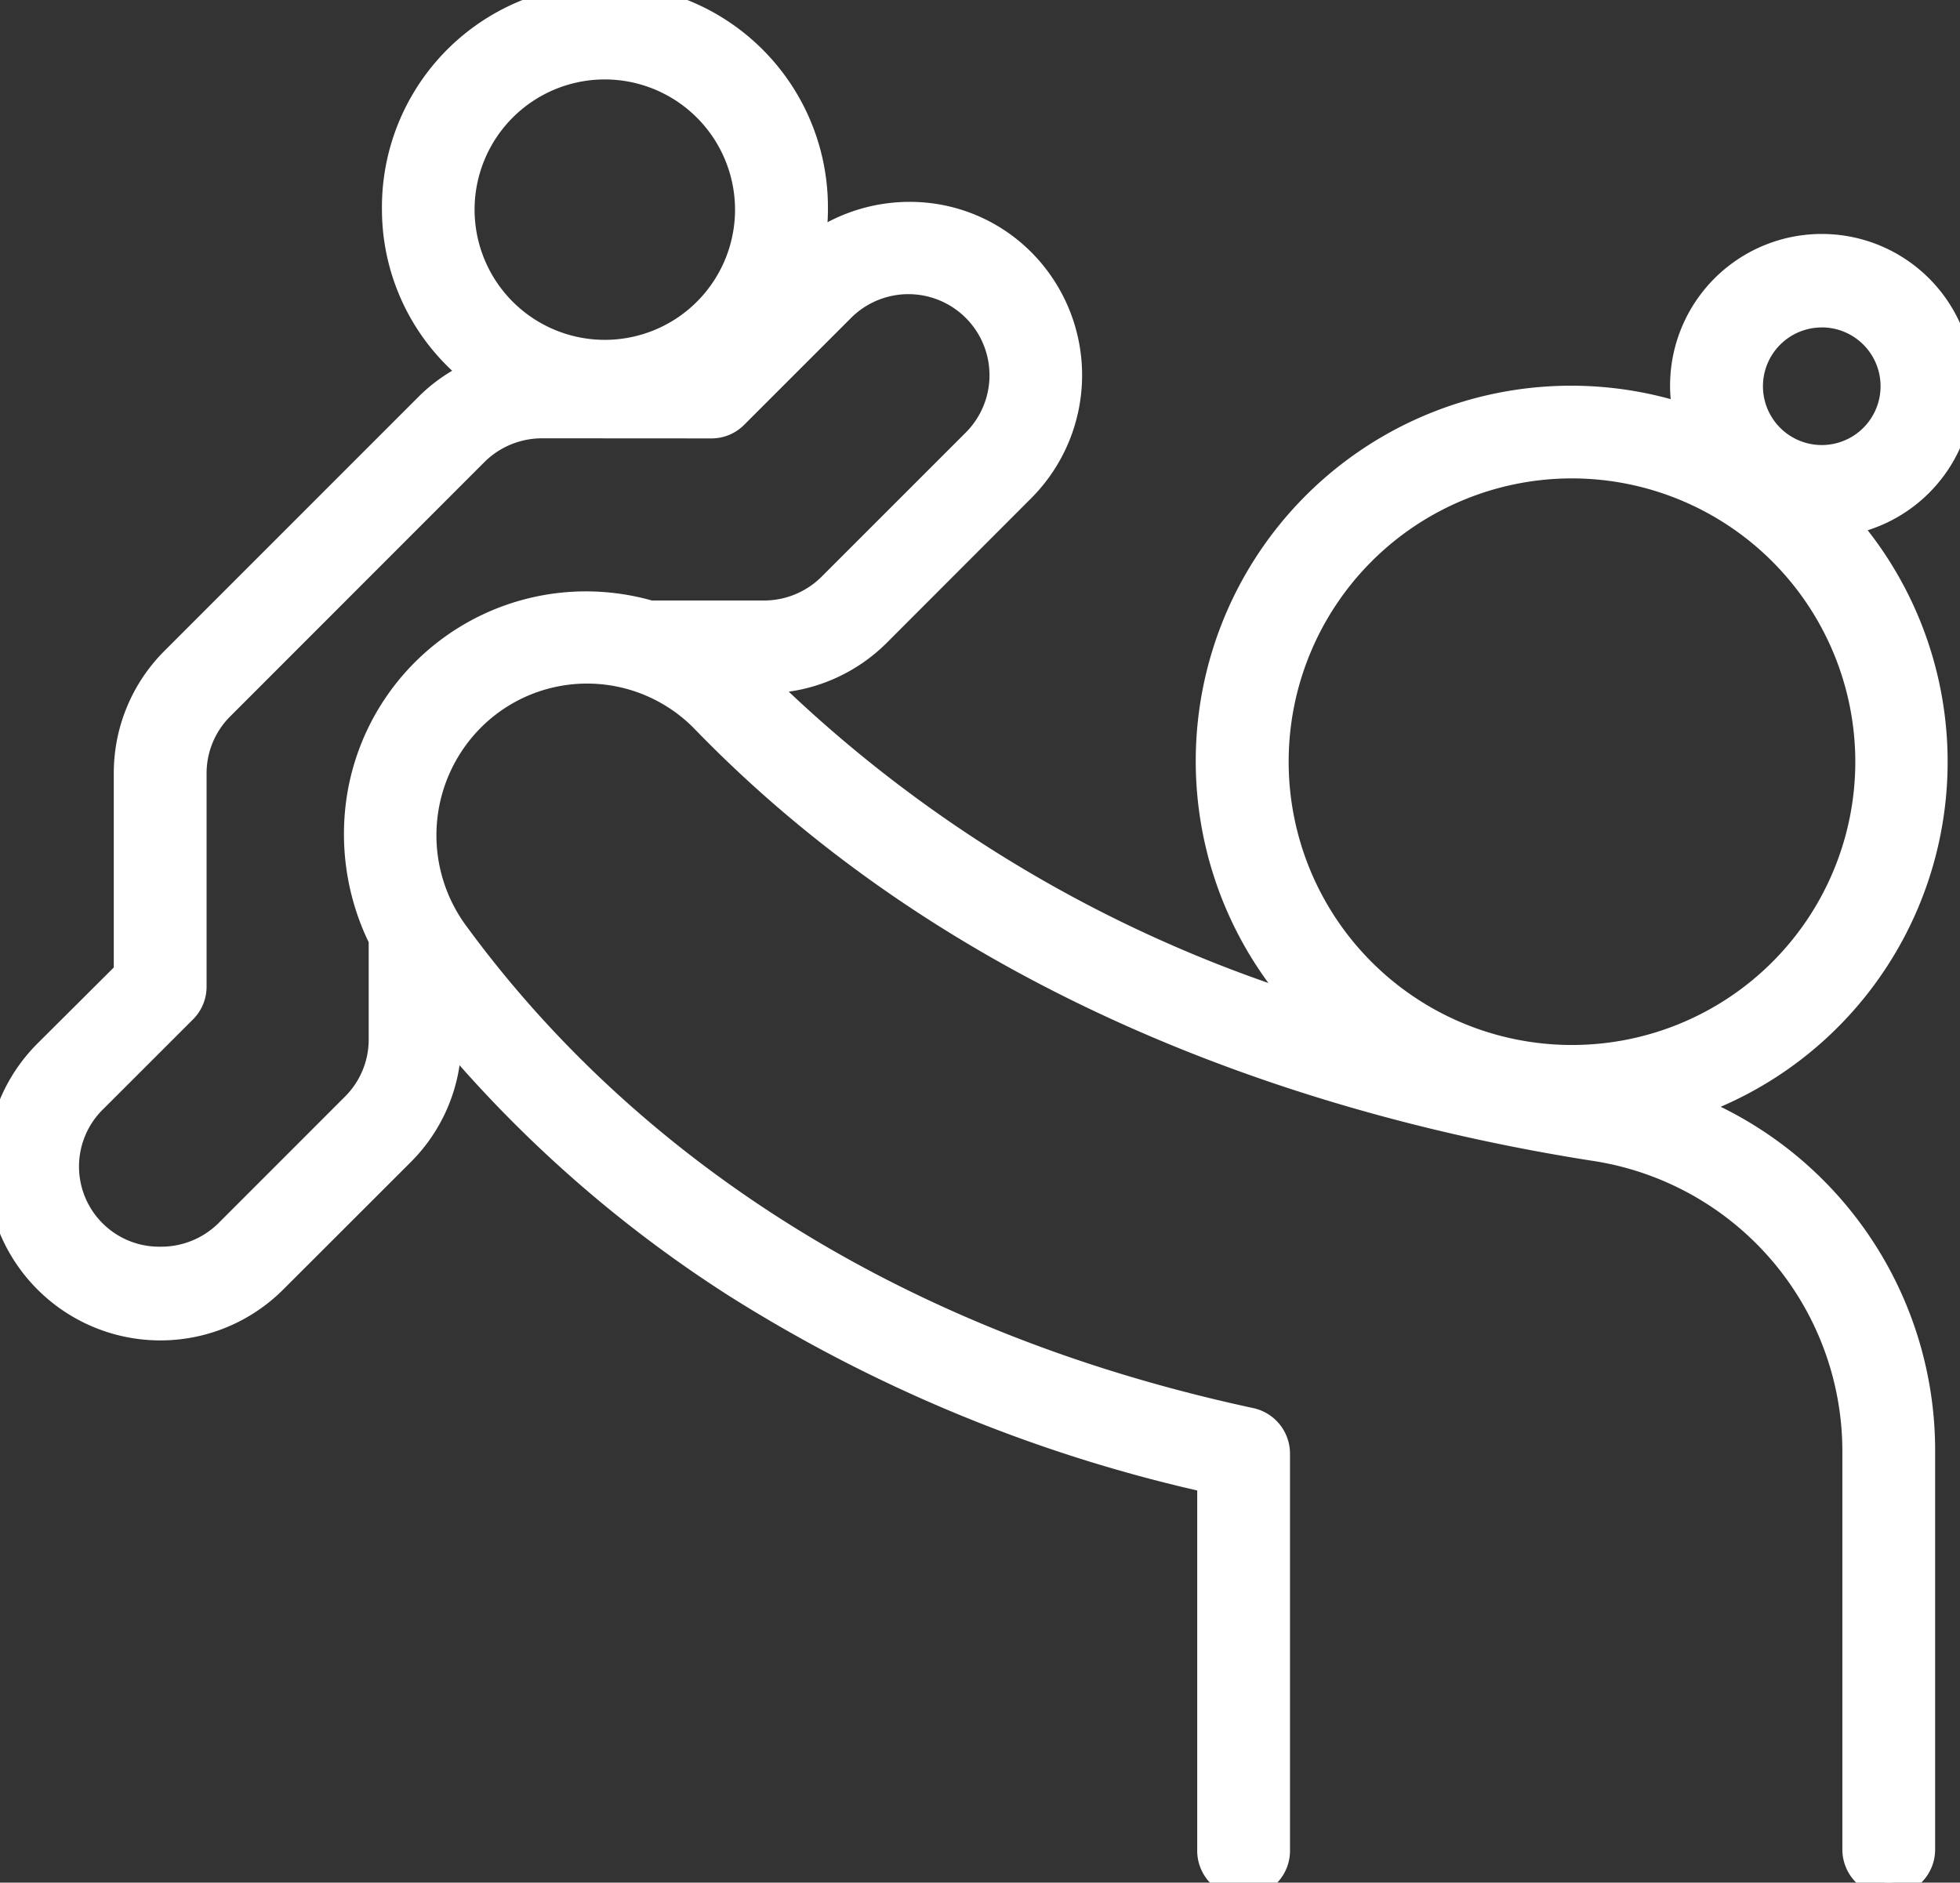 <svg xmlns="http://www.w3.org/2000/svg" xmlns:xlink="http://www.w3.org/1999/xlink" width="73.33" height="70.441" viewBox="0 0 73.33 70.441"><rect x="0" y="0" width="73.33" height="70.441" fill="#333333" stroke="none"/><defs><clipPath id="a"><rect width="73.33" height="70.441" fill="#fff" stroke="#fff" stroke-width="1"></rect></clipPath></defs><g transform="translate(0 0)" clip-path="url(#a)"><path d="M72.381,28.5a13.5,13.5,0,0,0-3.4-8.957,5.211,5.211,0,1,0-5.84-3.892A13.548,13.548,0,0,0,49,37.841a51.21,51.21,0,0,1-20.637-12.4h.233a5.971,5.971,0,0,0,4.247-1.76l5.394-5.4a5.989,5.989,0,0,0-7.9-8.97A7.842,7.842,0,1,0,17.8,13.976a6.011,6.011,0,0,0-1.778,1.213L6.516,24.7a5.964,5.964,0,0,0-1.759,4.246V36.4l-3,3a6,6,0,1,0,8.491,8.492l4.756-4.757a5.965,5.965,0,0,0,1.759-4.247v-.3c5.176,6.218,14.019,13.431,28.527,16.784V69.206a1.236,1.236,0,0,0,2.471,0V54.382a1.234,1.234,0,0,0-.975-1.208C30.7,49.71,21.737,41.354,17.051,34.952a6.21,6.21,0,0,1,.745-8.234,6.115,6.115,0,0,1,8.583.243C36.542,37.433,50.048,41.424,59.587,42.928a11.5,11.5,0,0,1,9.842,11.34V69.206a1.236,1.236,0,0,0,2.472,0V54.269a13.861,13.861,0,0,0-8.833-12.893A13.586,13.586,0,0,0,72.381,28.5M68.158,11.75a2.7,2.7,0,1,1-2.7,2.7,2.7,2.7,0,0,1,2.7-2.7M22.631,2.472a5.372,5.372,0,1,1-5.37,5.372,5.379,5.379,0,0,1,5.37-5.372M16.117,24.9A8.653,8.653,0,0,0,14.3,35.139v3.75a3.505,3.505,0,0,1-1.035,2.5L8.5,46.145a3.615,3.615,0,0,1-5,0,3.532,3.532,0,0,1,0-5l3.359-3.361a1.237,1.237,0,0,0,.362-.873V28.943a3.5,3.5,0,0,1,1.035-2.5l9.506-9.508a3.563,3.563,0,0,1,2.5-1.037h6.342a1.234,1.234,0,0,0,.874-.362l4-4a3.533,3.533,0,1,1,5,5L31.09,21.933a3.561,3.561,0,0,1-2.5,1.036H24.324A8.537,8.537,0,0,0,16.117,24.9m42.7,14.7a11.1,11.1,0,1,1,11.1-11.1,11.112,11.112,0,0,1-11.1,11.1" transform="translate(0 0)" fill="#fff"></path><path d="M70.665,70.941a1.738,1.738,0,0,1-1.736-1.736V54.269a11,11,0,0,0-9.42-10.846c-9.616-1.517-23.232-5.544-33.489-16.114a5.614,5.614,0,0,0-7.885-.223,5.71,5.71,0,0,0-.681,7.572c4.634,6.331,13.5,14.6,29.44,18.029a1.744,1.744,0,0,1,1.369,1.7V69.206a1.736,1.736,0,1,1-3.471,0V55.769a56.446,56.446,0,0,1-17.533-7.293,47.69,47.69,0,0,1-10.065-8.617,6.458,6.458,0,0,1-1.834,3.631L10.6,48.246a6.5,6.5,0,0,1-9.2,0,6.506,6.506,0,0,1,0-9.2L4.257,36.2V28.943a6.462,6.462,0,0,1,1.906-4.6l9.506-9.508a6.349,6.349,0,0,1,1.248-.963A8.257,8.257,0,0,1,14.29,7.844a8.343,8.343,0,1,1,16.685,0c0,.155-.005.312-.015.471a6.584,6.584,0,0,1,3.064-.762,6.405,6.405,0,0,1,4.561,1.885,6.519,6.519,0,0,1,0,9.2l-5.394,5.4a6.466,6.466,0,0,1-3.682,1.842,50.118,50.118,0,0,0,17.946,10.9A14.044,14.044,0,0,1,62.507,14.935c-.016-.165-.024-.325-.024-.483a5.676,5.676,0,1,1,7.393,5.388,14.052,14.052,0,0,1-5.5,21.572A14.319,14.319,0,0,1,72.4,54.269V69.206A1.738,1.738,0,0,1,70.665,70.941Zm-48.7-46.365a6.618,6.618,0,0,1,4.777,2.035C36.8,36.984,50.2,40.941,59.665,42.435A12,12,0,0,1,69.929,54.269V69.206a.736.736,0,0,0,1.472,0V54.269A13.357,13.357,0,0,0,62.883,41.84l-1.274-.508,1.3-.431A13.034,13.034,0,0,0,68.6,19.873l-.6-.68.9-.144a4.7,4.7,0,0,0,2.8-1.563,4.69,4.69,0,1,0-8.076-1.951l.21.879-.856-.289A13.048,13.048,0,0,0,49.357,37.5l-.519.82A51.4,51.4,0,0,1,28,25.791l-.837-.851H28.59a5.474,5.474,0,0,0,3.893-1.614l5.394-5.395a5.517,5.517,0,0,0,0-7.787,5.412,5.412,0,0,0-3.853-1.591,5.574,5.574,0,0,0-3.392,1.157l-1.044.807.247-1.3a7.342,7.342,0,1,0-11.724,4.362l.644.509-.748.338a5.518,5.518,0,0,0-1.631,1.112L6.87,25.051a5.469,5.469,0,0,0-1.613,3.892v7.666L2.113,39.754A5.5,5.5,0,1,0,9.9,47.539l4.756-4.757a5.47,5.47,0,0,0,1.613-3.893V37.206l.884,1.062A46.509,46.509,0,0,0,27.8,47.634a55.615,55.615,0,0,0,17.606,7.251l.387.09v14.23a.736.736,0,1,0,1.471,0V54.382a.739.739,0,0,0-.58-.719c-16.244-3.5-25.3-11.945-30.037-18.416a6.709,6.709,0,0,1,.809-8.9A6.628,6.628,0,0,1,21.961,24.576ZM6,47.647a4.01,4.01,0,0,1-2.847-6.853l3.359-3.36a.732.732,0,0,0,.215-.52V28.943a4,4,0,0,1,1.182-2.851l9.505-9.507A4.065,4.065,0,0,1,20.27,15.4h6.342a.729.729,0,0,0,.52-.215l4-4a4.033,4.033,0,1,1,5.7,5.7l-5.394,5.394a4.063,4.063,0,0,1-2.853,1.183H24.253l-.068-.02a8.186,8.186,0,0,0-2.271-.322,8.058,8.058,0,0,0-7.927,6.691,8.307,8.307,0,0,0,.755,5.1l.053.106v3.868a4,4,0,0,1-1.182,2.852L8.857,46.5A4.057,4.057,0,0,1,6,47.647ZM20.27,16.4a3.058,3.058,0,0,0-2.147.89L8.618,26.8a3.006,3.006,0,0,0-.889,2.144v7.971a1.726,1.726,0,0,1-.507,1.226L3.861,41.5A3,3,0,0,0,6,46.647a3.05,3.05,0,0,0,2.149-.856l4.756-4.758a3.009,3.009,0,0,0,.889-2.144V35.256A9.316,9.316,0,0,1,13,29.648a9.058,9.058,0,0,1,8.913-7.521,9.184,9.184,0,0,1,2.479.342h4.2a3.056,3.056,0,0,0,2.146-.89l5.394-5.394a3.033,3.033,0,0,0-4.29-4.29l-4,4a1.722,1.722,0,0,1-1.228.509ZM58.813,40.1a11.6,11.6,0,1,1,11.6-11.6A11.612,11.612,0,0,1,58.813,40.1Zm0-22.2a10.6,10.6,0,1,0,10.6,10.6A10.61,10.61,0,0,0,58.813,17.9Zm9.345-.248a3.2,3.2,0,1,1,3.2-3.2A3.206,3.206,0,0,1,68.158,17.654Zm0-5.4a2.2,2.2,0,1,0,2.2,2.2A2.2,2.2,0,0,0,68.158,12.25ZM22.631,13.717A5.872,5.872,0,1,1,28.5,7.844,5.878,5.878,0,0,1,22.631,13.717Zm0-10.745A4.872,4.872,0,1,0,27.5,7.844,4.877,4.877,0,0,0,22.631,2.972Z" transform="translate(0 0)" fill="#fff"></path></g></svg>